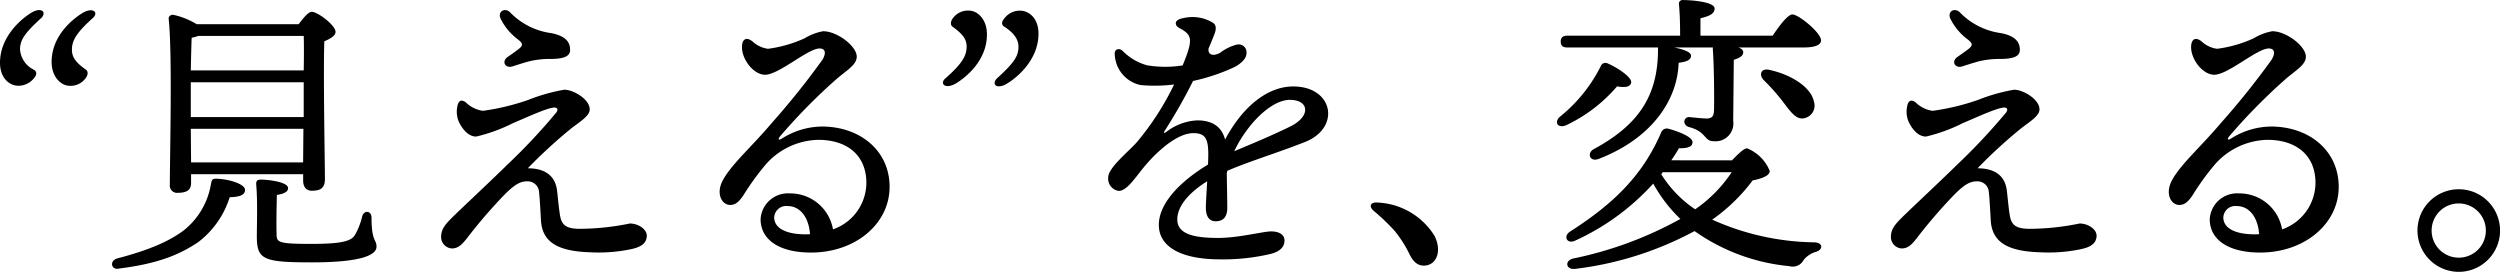 <svg height="30.932" viewBox="0 0 284.502 30.932" width="284.502" xmlns="http://www.w3.org/2000/svg"><path d="m377.184 192.153c-1.913 1.743-2.417 2.515-2.417 3.589a2.789 2.789 0 0 0 1.611 2.316c.369.266.268.635-.067 1a2.27 2.27 0 0 1 -1.745.806c-.971 0-2.078-.839-2.078-2.618 0-2.817 2.182-4.831 3.522-5.667 1.174-.735 1.845-.098 1.174.574zm5.872 0c-1.947 1.743-2.383 2.615-2.383 3.622 0 .906.537 1.51 1.578 2.246.3.2.269.638-.067 1.041a2.081 2.081 0 0 1 -1.779.806c-.94 0-2.045-.973-2.045-2.716 0-2.92 2.313-4.831 3.522-5.569 1.173-.706 1.878-.068 1.173.57z" transform="translate(-372.487 -190.105)"/><path d="m392.18 211.585c0 .571-.571.806-1.745.839a10.261 10.261 0 0 1 -3.656 5.164c-2.048 1.343-4.394 2.383-8.957 2.954-.806.2-1.141-.806-.235-1.141 3.723-.971 6.006-1.978 7.681-3.253a8.5 8.5 0 0 0 3.018-5.133c.1-.5.1-.7.607-.7 1.407.028 3.287.599 3.287 1.27zm-6.14-.772c0 .772-.47 1.108-1.508 1.108a.826.826 0 0 1 -.909-.94c0-3.122.3-14.9-.132-18.856-.034-.266.2-.467.5-.467a8.622 8.622 0 0 1 2.686 1.074h11.609c.5-.674 1.108-1.41 1.477-1.41.7 0 2.716 1.544 2.716 2.28 0 .47-.638.806-1.275 1.074-.134 3.589.067 13.888.067 15.7 0 1.041-.57 1.309-1.477 1.309-.772 0-1-.6-1-1.141v-.738h-12.754zm.806-16.742a3.9 3.9 0 0 1 -.738.2c-.034.7-.067 2.215-.1 3.723h12.851c.031-1.676.031-3.085 0-3.925zm-.839 9.228h12.851v-3.961h-12.851v3.962zm12.783 5.164.034-3.824h-12.817l.034 3.824zm8.352 9.595c0 .906-1.611 1.779-7.348 1.779-5.634 0-6.271-.336-6.271-3.018 0-1.041.1-3.925-.067-5.8-.034-.47.1-.6.571-.6.669 0 3.052.235 3.052.973 0 .4-.436.638-1.276.772-.034 1.306-.067 3.22-.034 4.361 0 1.041.067 1.208 3.994 1.208 3.354 0 4.462-.3 4.9-.974a7.728 7.728 0 0 0 .839-2.115c.2-.806 1.074-.7 1.074.1-.004 2.746.567 2.444.567 3.314z" transform="translate(-364.295 -189.979)"/><path d="m393.322 201.746a3.474 3.474 0 0 0 1.944.968 26.261 26.261 0 0 0 5.178-1.245 20.594 20.594 0 0 1 4.1-1.158c1.13.02 2.959 1.175 2.881 2.3-.048.724-1.141 1.359-2.146 2.143a57.473 57.473 0 0 0 -4.9 4.5c1.516 0 3.1.515 3.337 2.568.1.85.182 1.832.322 2.727.182 1.141.654 1.569 2.2 1.594a28.721 28.721 0 0 0 5.762-.607c1.069.02 1.969.725 1.925 1.449-.053.811-.632 1.248-1.913 1.5a18.029 18.029 0 0 1 -4.554.327c-3.754-.117-5.438-1.206-5.578-3.642-.053-.92-.129-2.467-.215-3.189a1.292 1.292 0 0 0 -1.326-1.242c-.864-.014-1.508.436-2.523 1.427a57.426 57.426 0 0 0 -4.078 4.688c-.713.931-1.175 1.522-1.989 1.522a1.3 1.3 0 0 1 -1.231-1.326c.017-.834.366-1.32 1.348-2.285 1.063-1.046 4.319-4.078 6.165-5.9a67.884 67.884 0 0 0 5.6-5.967c.232-.327.115-.551-.2-.557-.753-.014-3.195 1.13-4.736 1.776a18.741 18.741 0 0 1 -4.187 1.527c-.94 0-1.645-.943-2.014-1.779a3.008 3.008 0 0 1 -.067-1.911c.168-.436.436-.534.906-.2zm5.046-10.235a7.988 7.988 0 0 0 4.677 2.361c1.65.319 2.168 1.027 2.151 1.939-.011.635-.579 1-2.257 1a9.849 9.849 0 0 0 -2.56.311c-.587.171-1.172.35-1.687.523-.884.3-1.34-.554-.593-1.069.559-.386.881-.613 1.259-.906.54-.417.442-.663-.112-1.091a6.617 6.617 0 0 1 -1.964-2.361c-.361-.842.515-1.281 1.088-.71z" transform="translate(-340.318 -190.103)"/><path d="m405.643 193.285a3.163 3.163 0 0 0 1.754.825 14.575 14.575 0 0 0 4.159-1.192 6.186 6.186 0 0 1 2.112-.806c1.611 0 3.824 1.712 3.824 2.887 0 .973-1.183 1.561-2.448 2.683a65.066 65.066 0 0 0 -6.274 6.389c-.266.338-.19.5.213.249a8.659 8.659 0 0 1 4.548-1.362c4.285 0 7.7 2.694 7.7 6.867s-3.852 7.474-8.946 7.474c-3.617 0-5.734-1.463-5.734-3.8a3.114 3.114 0 0 1 3.323-2.931 4.93 4.93 0 0 1 4.915 4.092 5.648 5.648 0 0 0 3.8-5.27c0-3.248-2.285-4.918-5.466-4.918a8.171 8.171 0 0 0 -6 2.82 29.479 29.479 0 0 0 -2.54 3.508c-.568.839-.976 1.08-1.5 1.08-.951 0-1.7-1.32-.758-2.943 1.074-1.849 3.253-3.72 5.538-6.431a88.441 88.441 0 0 0 5.72-7.141c.459-.769.35-1.29-.322-1.29-1.329 0-4.632 2.99-6.2 2.99-1.376 0-2.789-1.93-2.615-3.39.076-.657.492-.951 1.2-.389zm6.022 21.939c.173 0 .341-.006.509-.014-.146-2.02-1.195-3.2-2.532-3.2a1.366 1.366 0 0 0 -1.544 1.284c.002 1.278 1.444 1.935 3.567 1.93z" transform="translate(-319.994 -188.558)"/><path d="m411.294 198.989c1.978-1.743 2.417-2.615 2.417-3.622 0-.94-.573-1.51-1.578-2.246-.3-.2-.269-.638.064-1.041a2.081 2.081 0 0 1 1.779-.806c.94 0 2.048.937 2.048 2.716 0 2.92-2.313 4.831-3.525 5.569-1.205.705-1.91.034-1.205-.57zm5.869 0c1.913-1.743 2.45-2.515 2.45-3.589 0-.873-.537-1.611-1.645-2.316-.367-.266-.232-.638.1-1a2.182 2.182 0 0 1 1.709-.806c1.007 0 2.115.839 2.115 2.615 0 2.82-2.182 4.834-3.558 5.67-1.171.737-1.84.097-1.171-.574z" transform="translate(-303.71 -190.066)"/><path d="m429.828 193.587c-.117.288-.313.8-.635 1.547-.062.8.646.848 1.329.462a5.152 5.152 0 0 1 1.967-.943.9.9 0 0 1 1.032.954c.011.571-.473 1.127-1.331 1.6a22.148 22.148 0 0 1 -4.755 1.6 59.659 59.659 0 0 1 -3.217 5.659c-.171.255-.09.327.168.145a6.237 6.237 0 0 1 3.522-1.32c1.689 0 2.792.7 3.172 2.185 2.078-3.9 4.937-6.045 7.759-6.045 4.563 0 5.458 4.705 1.309 6.333-3.194 1.256-6.392 2.215-8.811 3.267-.025.1-.047.2-.064.3.028 1.516.059 3.25.059 3.916 0 1.052-.478 1.527-1.323 1.527-.722 0-1.116-.546-1.116-1.527 0-.5.078-1.729.151-3.027-1.737 1.085-3.4 2.632-3.4 4.35 0 1.636 1.81 2.1 4.643 2.1 2.352 0 5.13-.744 6.036-.744s1.519.375 1.519 1.024c0 .769-.523 1.225-1.449 1.51a23.642 23.642 0 0 1 -5.869.649c-4.389 0-6.982-1.385-6.982-3.93 0-2.154 1.911-4.618 5.6-6.862.017-.448.028-.859.028-1.2 0-1.894-.445-2.372-1.729-2.372-1.7 0-4.023 1.894-5.793 4.109-.945 1.183-1.807 2.464-2.677 2.464a1.407 1.407 0 0 1 -1.186-1.558c0-1.088 2.386-2.979 3.284-4.02a31.311 31.311 0 0 0 4.21-6.532 17.761 17.761 0 0 1 -3.838.062 3.721 3.721 0 0 1 -2.915-3.46c-.078-.593.456-.817.887-.436a6.214 6.214 0 0 0 2.783 1.648 12.539 12.539 0 0 0 4.056.014c1.278-3.085 1.049-3.474-.4-4.269-.545-.3-.5-.828.1-1.015a4.883 4.883 0 0 1 1.494-.221 4.5 4.5 0 0 1 2.277.666c.365.257.387.711.105 1.39zm2.3 13.214c1.62-.688 4.036-1.667 6.367-2.811 2.38-1.166 2.165-3.032-.042-3.032-2.153 0-4.891 2.803-6.329 5.842z" transform="translate(-291.666 -189.593)"/><path d="m435.729 202.843c.906 1.743.269 3.421-1.208 3.421-.739 0-1.239-.5-1.642-1.343a13.612 13.612 0 0 0 -1.645-2.582 23.1 23.1 0 0 0 -2.417-2.316c-.571-.5-.367-1 .436-.937a8.05 8.05 0 0 1 6.476 3.757z" transform="translate(-272.499 -176.037)"/><path d="m437.158 205.1c-.909.369-1.376-.3-.741-.937a17.345 17.345 0 0 0 4.7-5.807.559.559 0 0 1 .772-.3c1.1.47 2.783 1.578 2.683 2.182-.1.47-.571.6-1.611.436a17.379 17.379 0 0 1 -5.803 4.426zm.134-8.856c-.436 0-.741-.134-.741-.671 0-.5.3-.671.741-.671h12.848c0-1.239-.034-2.649-.134-3.555a.422.422 0 0 1 .47-.5c.568 0 3.589.134 3.589.973 0 .6-.638.87-1.611 1.1v1.98h8.221c.739-1.108 1.712-2.414 2.249-2.414.7 0 3.253 2.078 3.253 2.951 0 .47-.571.806-1.947.806h-7.446c.333.134.537.3.537.537 0 .5-.571.7-1.074.873l-.067 6.943a2.028 2.028 0 0 1 -2.215 2.316c-1.141 0-.772-1.074-2.817-1.611-.772-.235-.638-1.139.033-1.139.537.064 1.642.168 2.011.168.638-.036.772-.3.806-.94.034-1.511 0-5.234-.134-6.878v-.269h-4.395c.974.2 1.913.5 1.913.94 0 .47-.5.7-1.41.8-.134 4.229-3.018 8.59-9.091 10.94-1.041.4-1.376-.674-.571-1.108 4.965-2.685 7.312-5.939 7.312-11.34v-.235zm18.753 12.848c.6-.635 1.343-1.373 1.709-1.373a4.65 4.65 0 0 1 2.585 2.582c0 .5-.772.839-1.947 1.074a20.082 20.082 0 0 1 -4.6 4.462 29.17 29.17 0 0 0 11.608 2.583c1.007.031 1.041.8.235 1.071a2.843 2.843 0 0 0 -1.443.94 1.388 1.388 0 0 1 -1.611.7 22.3 22.3 0 0 1 -10.8-3.992 38.235 38.235 0 0 1 -13.522 4.294c-1.141.168-1.309-.94-.269-1.175a42.893 42.893 0 0 0 12.179-4.5 16.67 16.67 0 0 1 -3.088-4.025 27.087 27.087 0 0 1 -8.923 6.509c-.906.4-1.376-.537-.5-1.074 4.867-3.119 8.221-6.341 10.333-11.273a.691.691 0 0 1 .839-.4c1.209.336 2.75.94 2.719 1.544 0 .5-.571.7-1.544.671a15.578 15.578 0 0 1 -.873 1.373zm-8.053 1.578a13.231 13.231 0 0 0 3.86 3.992 15.522 15.522 0 0 0 4.16-4.227h-7.852zm17.379-8.252a1.46 1.46 0 0 1 -1.108 1.877c-.906.2-1.508-.669-2.448-1.911a24.532 24.532 0 0 0 -2.148-2.417c-.6-.6-.336-1.407.638-1.172 2.451.534 4.731 1.944 5.066 3.622z" transform="translate(-258.941 -190.842)"/><path d="m452.57 201.746a3.465 3.465 0 0 0 1.944.968 26.306 26.306 0 0 0 5.178-1.245 20.632 20.632 0 0 1 4.1-1.158c1.13.02 2.959 1.175 2.884 2.3-.05.724-1.144 1.359-2.145 2.143a56.62 56.62 0 0 0 -4.9 4.5c1.516 0 3.1.515 3.337 2.568.1.85.179 1.832.322 2.727.179 1.141.655 1.569 2.2 1.594a28.688 28.688 0 0 0 5.762-.607c1.071.02 1.972.725 1.925 1.449-.05.811-.629 1.248-1.911 1.5a18.029 18.029 0 0 1 -4.554.327c-3.754-.117-5.438-1.206-5.581-3.642-.053-.92-.129-2.467-.215-3.189a1.291 1.291 0 0 0 -1.323-1.242c-.864-.014-1.511.436-2.523 1.427a57.98 57.98 0 0 0 -4.081 4.688c-.711.931-1.172 1.522-1.989 1.522a1.3 1.3 0 0 1 -1.228-1.326c.014-.834.366-1.32 1.348-2.285 1.063-1.046 4.316-4.078 6.165-5.9a68.751 68.751 0 0 0 5.6-5.967c.229-.327.112-.551-.2-.557-.755-.014-3.194 1.13-4.739 1.776a18.73 18.73 0 0 1 -4.185 1.527c-.94 0-1.648-.943-2.014-1.779a3.008 3.008 0 0 1 -.067-1.911c.168-.436.434-.534.906-.2zm9.723-7.874c1.647.319 2.168 1.027 2.151 1.939-.014.635-.579 1-2.257 1a9.888 9.888 0 0 0 -2.562.311c-.585.171-1.169.35-1.684.523-.884.3-1.343-.554-.593-1.069.557-.386.881-.613 1.259-.906.537-.417.442-.663-.112-1.091a6.589 6.589 0 0 1 -1.964-2.361c-.361-.842.512-1.281 1.085-.71a7.979 7.979 0 0 0 4.677 2.363z" transform="translate(-234.584 -190.103)"/><path d="m464.892 193.285a3.154 3.154 0 0 0 1.754.825 14.557 14.557 0 0 0 4.157-1.192 6.2 6.2 0 0 1 2.115-.806c1.608 0 3.824 1.712 3.824 2.887 0 .973-1.186 1.561-2.45 2.683a65.356 65.356 0 0 0 -6.272 6.389c-.266.338-.19.5.213.249a8.64 8.64 0 0 1 4.546-1.362c4.285 0 7.7 2.694 7.7 6.867s-3.852 7.474-8.943 7.474c-3.62 0-5.734-1.463-5.734-3.8a3.113 3.113 0 0 1 3.323-2.931 4.926 4.926 0 0 1 4.912 4.092 5.647 5.647 0 0 0 3.8-5.27c0-3.248-2.285-4.918-5.466-4.918a8.178 8.178 0 0 0 -6 2.82 29.114 29.114 0 0 0 -2.537 3.508c-.571.839-.976 1.08-1.5 1.08-.951 0-1.7-1.32-.755-2.943 1.074-1.849 3.253-3.72 5.539-6.431a88.969 88.969 0 0 0 5.718-7.141c.462-.769.352-1.29-.322-1.29-1.329 0-4.629 2.99-6.2 2.99-1.376 0-2.792-1.93-2.618-3.39.078-.657.5-.951 1.2-.389zm6.02 21.939c.173 0 .344-.006.512-.014-.148-2.02-1.194-3.2-2.532-3.2a1.365 1.365 0 0 0 -1.544 1.284c0 1.278 1.441 1.935 3.564 1.93z" transform="translate(-214.332 -188.558)"/><path d="m471.261 203.239a4.7 4.7 0 1 1 4.7 4.7 4.71 4.71 0 0 1 -4.7-4.7zm7.782 0a3.085 3.085 0 1 0 -3.085 3.085 3.075 3.075 0 0 0 3.085-3.085z" transform="translate(-196.152 -177.003)"/></svg>